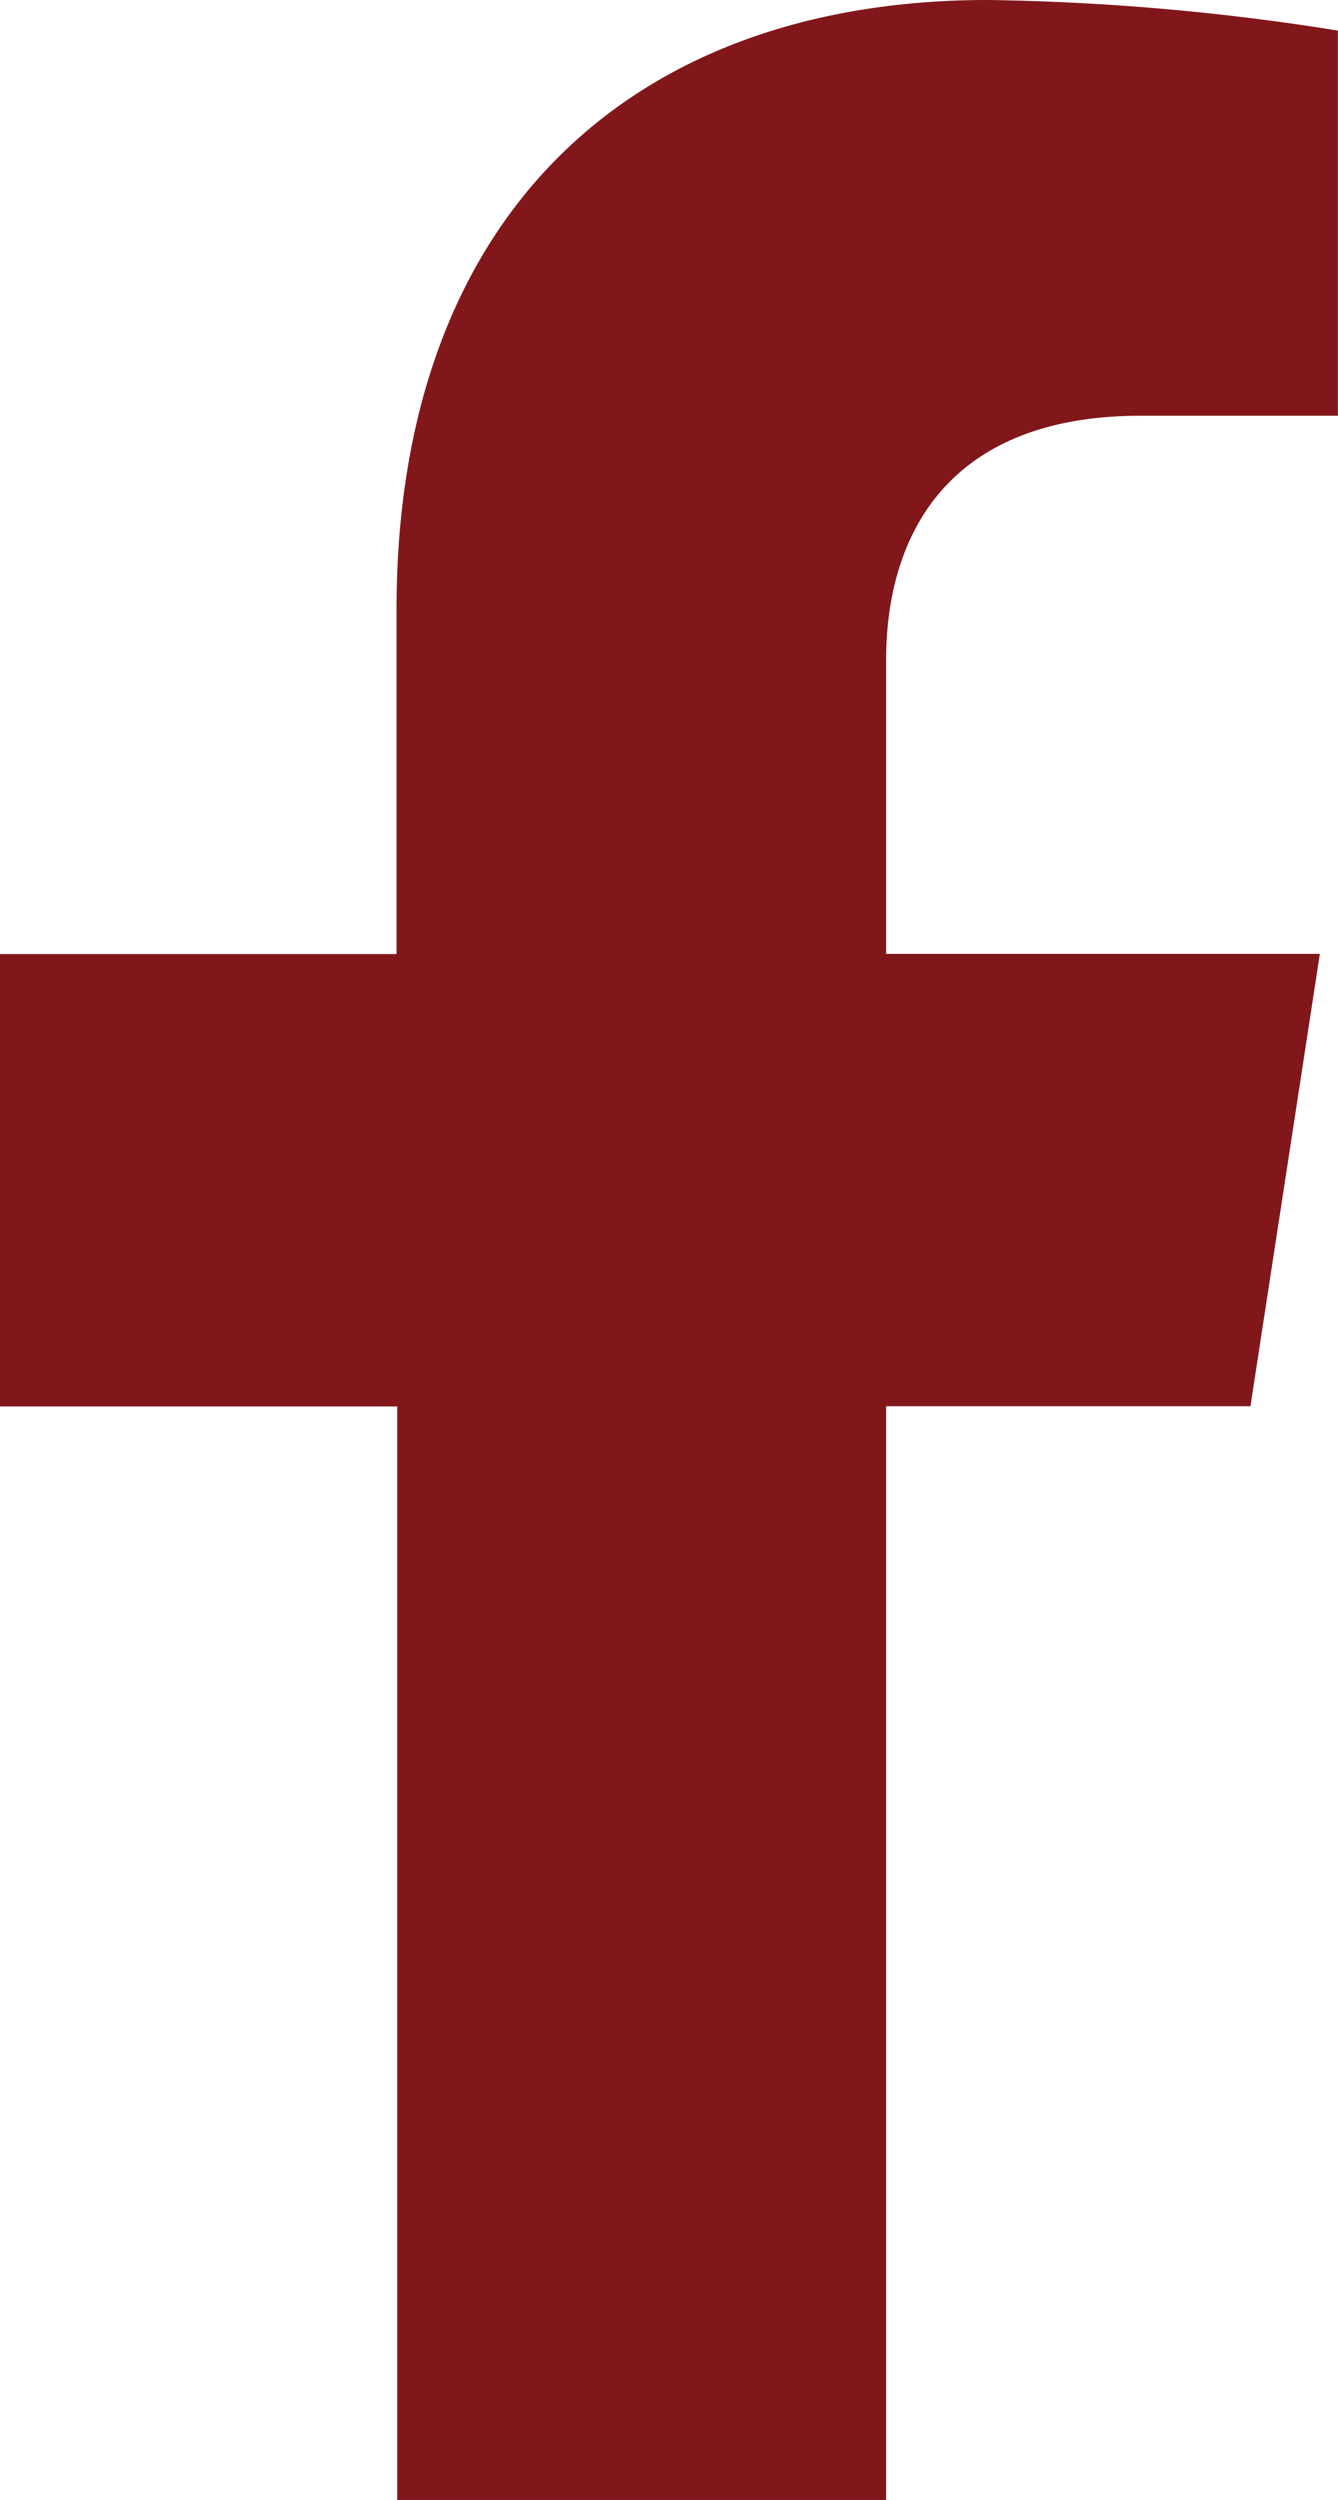 <svg id="Livello_1" data-name="Livello 1" xmlns="http://www.w3.org/2000/svg" viewBox="0 0 210.14 392.37"><defs><style>.cls-1{fill:#81171B;}</style></defs><g id="Icon_awesome-facebook-f" data-name="Icon awesome-facebook-f"><path id="Icon_awesome-facebook-f-2" data-name="Icon awesome-facebook-f-2" class="cls-1" d="M291.48,224.71l10.9-71H234.26V107.62c0-19.43,9.51-38.37,40-38.37h30.95V8.8a378,378,0,0,0-55-4.8c-56.11,0-92.84,34-92.84,95.58v54.16H95.09v71h62.39V396.37h76.78V224.71Z" transform="translate(-95.09 -4)"/></g></svg>